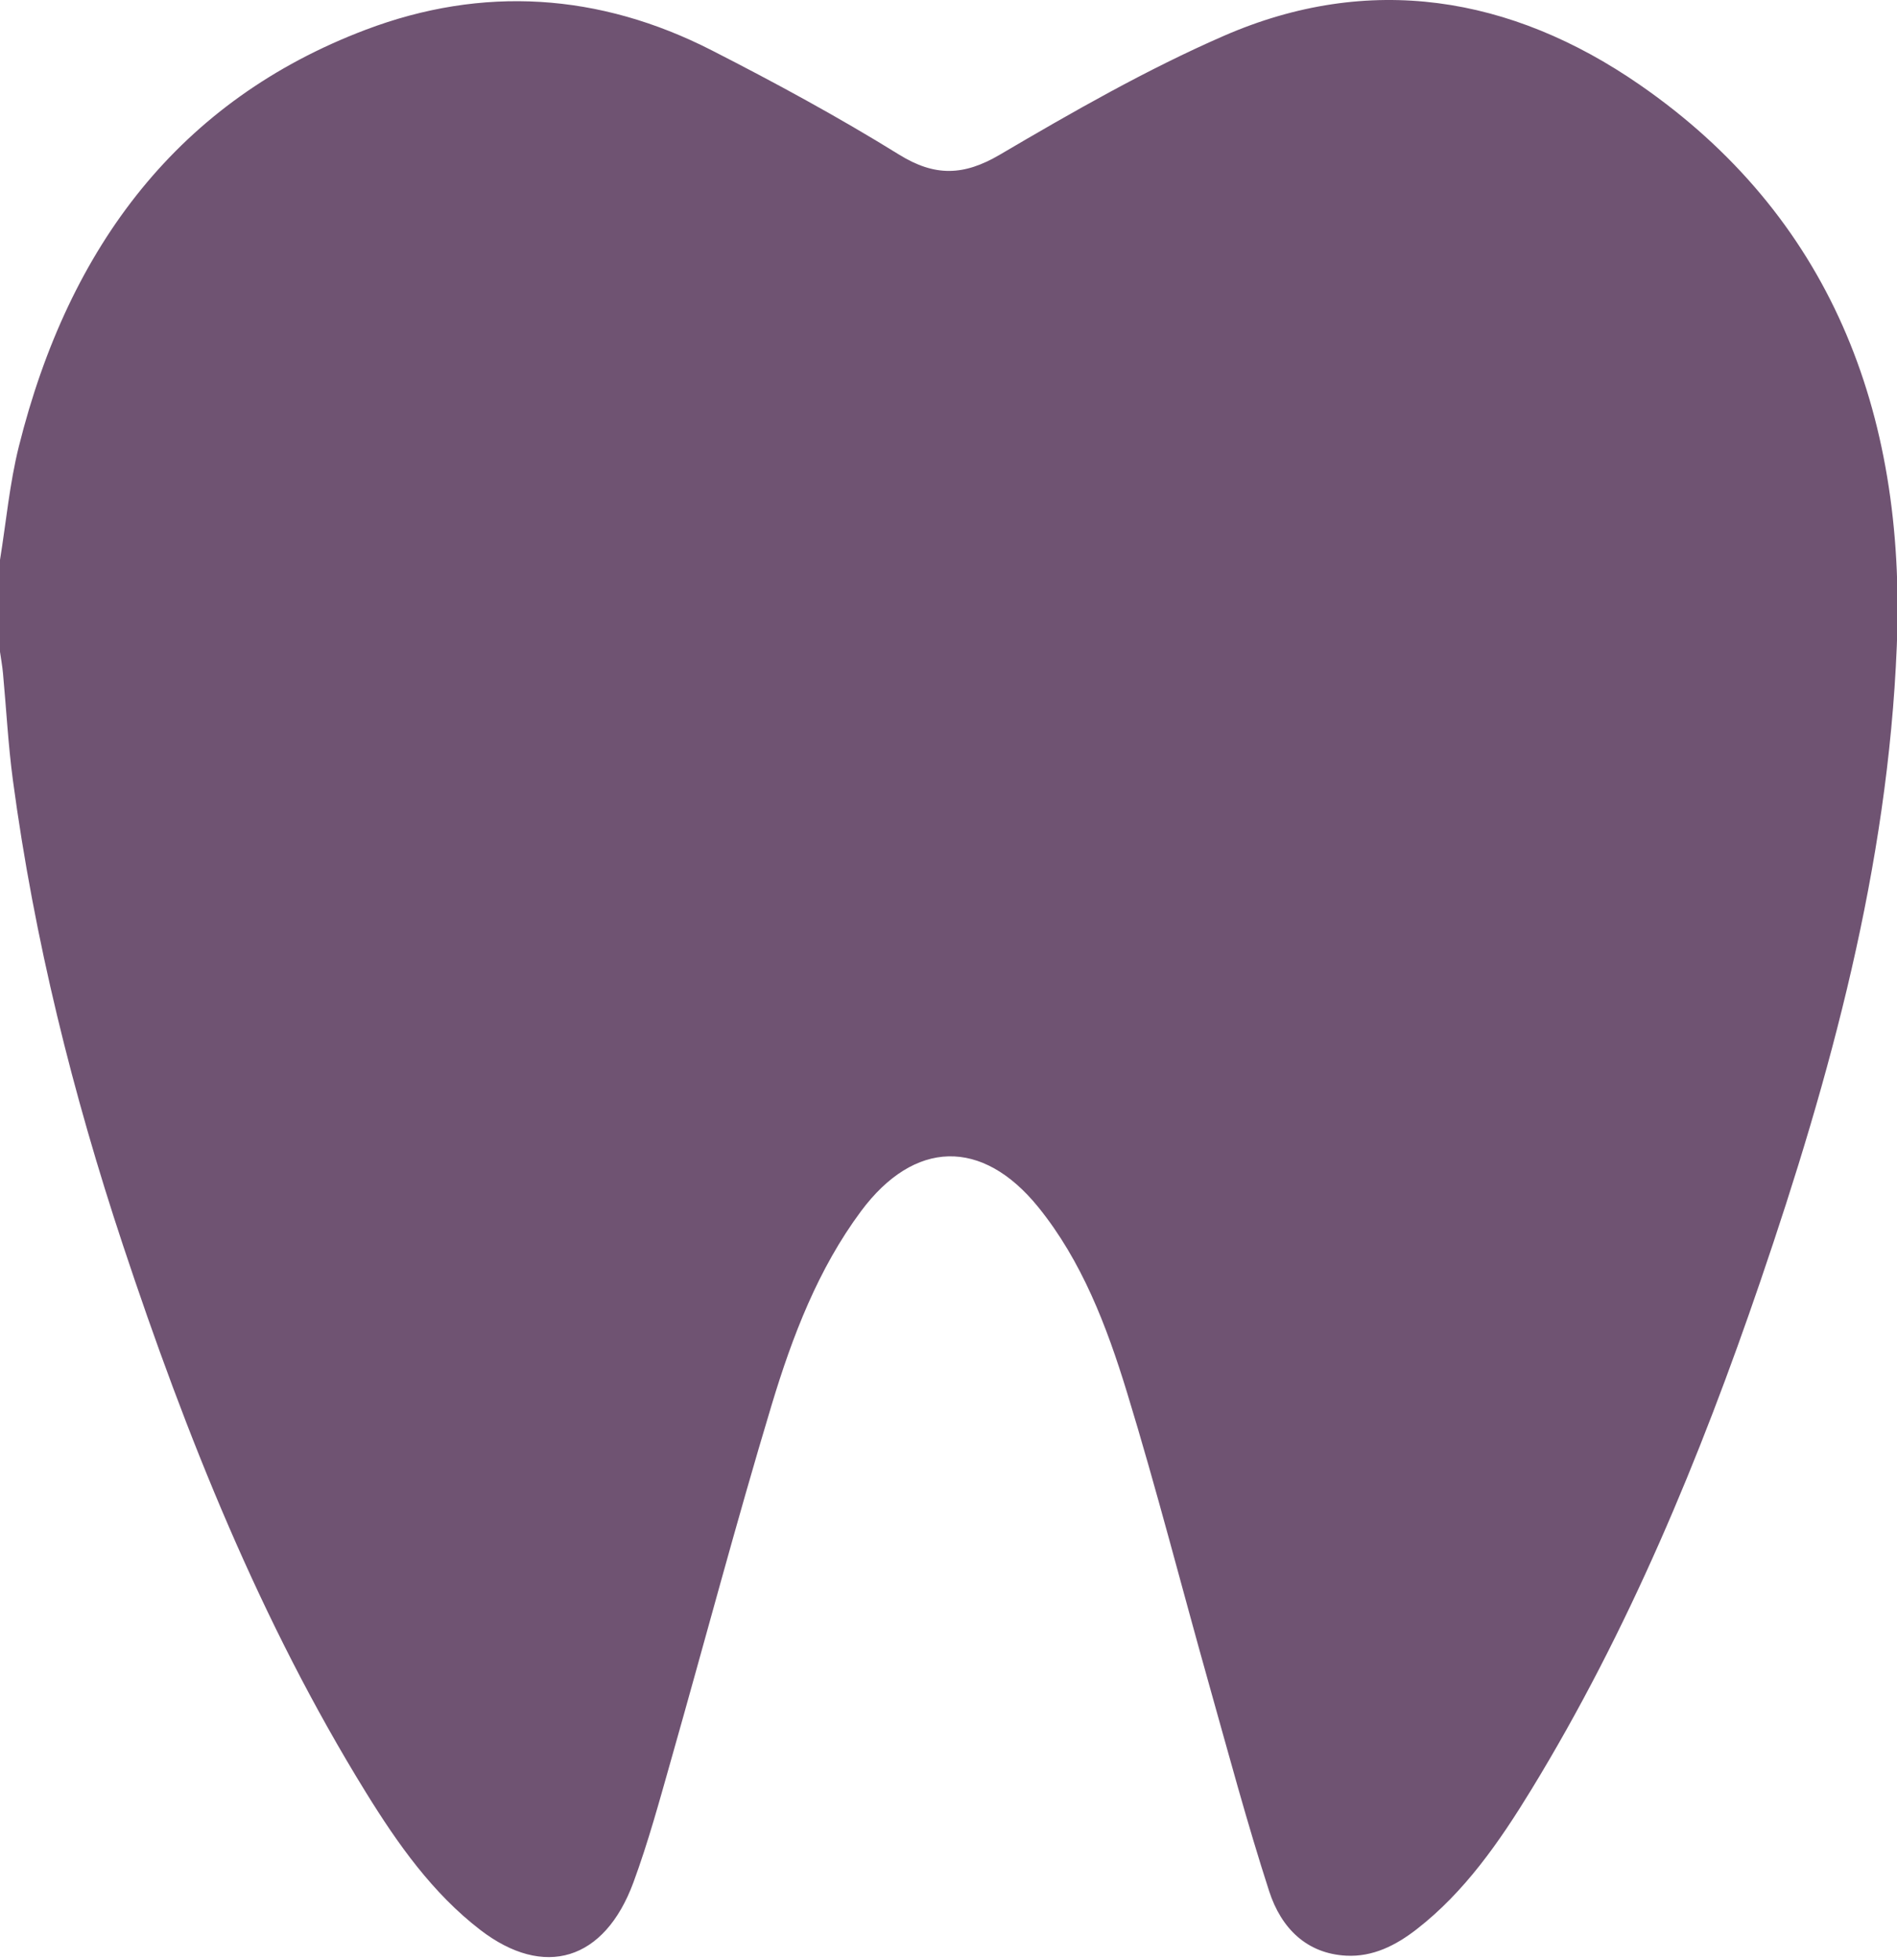 <?xml version="1.0" encoding="UTF-8"?> <svg xmlns="http://www.w3.org/2000/svg" xmlns:xlink="http://www.w3.org/1999/xlink" width="182px" height="188px" viewBox="0 0 182 188"> <title>Stroke 1 Copy</title> <g id="Page-1" stroke="none" stroke-width="1" fill="none" fill-rule="evenodd"> <g id="fiverr-copy-6" transform="translate(-325, -784)" fill="#6F5372"> <path d="M325,837.698 C325.588,834.07 325.922,830.369 326.806,826.826 C331.631,807.495 342.291,793.591 360.082,786.854 C371.295,782.608 382.503,783.323 393.277,788.823 C399.371,791.934 405.414,795.209 411.257,798.827 C414.691,800.954 417.461,800.871 420.927,798.834 C427.93,794.719 435.024,790.659 442.407,787.442 C456.343,781.367 469.945,783.583 482.312,792.126 C500.399,804.623 507.906,823.282 506.979,845.998 C506.117,867.121 500.623,887.176 493.895,906.865 C488.075,923.891 481.224,940.408 471.924,955.622 C468.854,960.644 465.516,965.454 460.908,969.027 C458.897,970.587 456.702,971.686 454.162,971.555 C450.378,971.361 447.92,968.939 446.763,965.368 C444.642,958.818 442.857,952.139 440.985,945.496 C438.357,936.17 435.952,926.764 433.118,917.511 C431.174,911.16 428.79,904.924 424.617,899.772 C419.23,893.121 412.709,893.297 407.606,900.158 C403.501,905.679 401.025,912.131 399.034,918.734 C395.636,930.003 392.619,941.404 389.396,952.735 C388.271,956.694 387.189,960.684 385.772,964.526 C382.995,972.055 377.193,973.785 371.076,969.082 C366.508,965.569 363.164,960.849 360.103,955.893 C350.029,939.587 342.887,921.754 336.794,903.404 C331.98,888.909 328.284,874.085 326.238,858.826 C325.782,855.421 325.604,851.973 325.285,848.547 C325.221,847.864 325.097,847.188 325,846.508 L325,837.698 Z" id="Stroke-1-Copy"></path> </g> </g> </svg> 